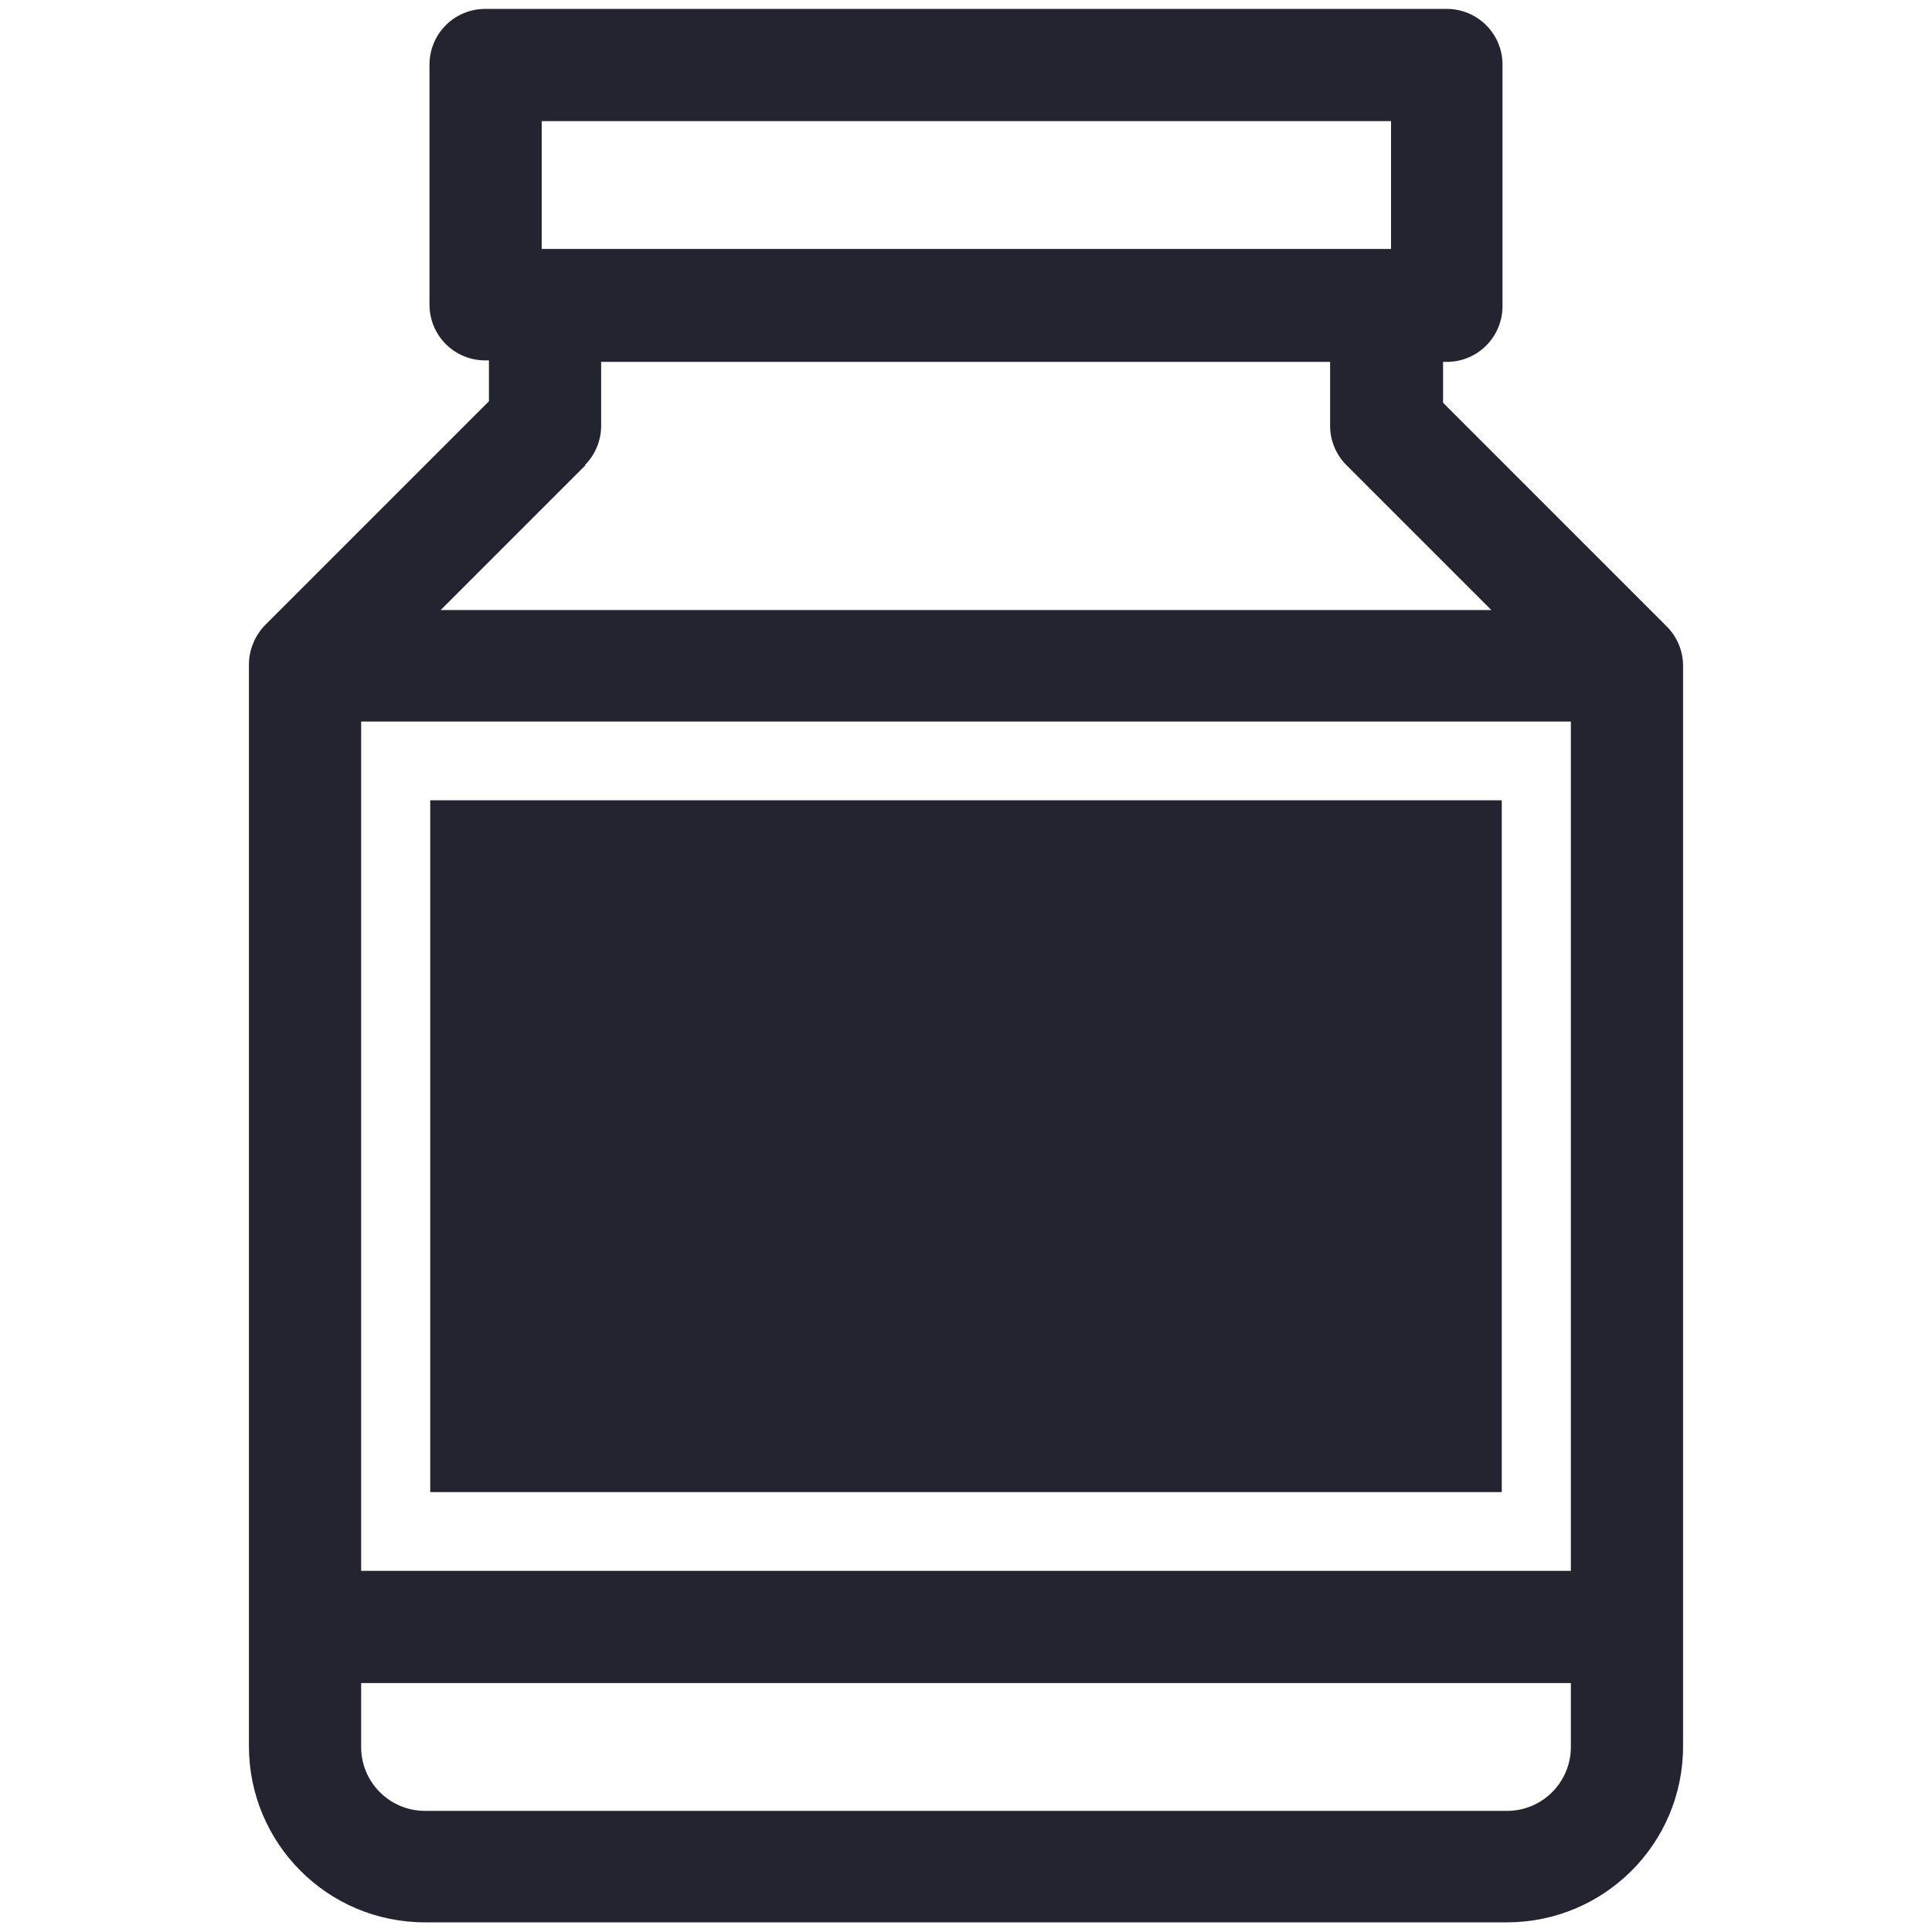 <?xml version="1.0" encoding="UTF-8"?> <svg xmlns="http://www.w3.org/2000/svg" id="Layer_1" data-name="Layer 1" viewBox="0 0 26 26"><defs><style> .cls-1 { fill: #242430; stroke-width: 0px; } </style></defs><path class="cls-1" d="M22.65,8.96c0-.2-.08-.39-.22-.53l-3.01-3.01v-.55h.05c.42,0,.75-.34.75-.75V.87c0-.42-.34-.75-.75-.75H6.53c-.42,0-.75.34-.75.75v3.23c0,.42.34.75.75.75h.05v.55l-3.01,3.01c-.14.14-.22.34-.22.53,0,0,0,12.94,0,12.94v1.62c0,1.3,1.05,2.37,2.37,2.37h14.56c1.3,0,2.37-1.05,2.37-2.37v-1.62s0-12.94,0-12.94h0ZM7.29,1.63h11.43v1.72H7.29v-1.72ZM7.87,6.26c.14-.14.22-.33.22-.53v-.86h9.81v.86c0,.2.08.39.22.53l1.95,1.95H5.93l1.95-1.95ZM21.14,23.51c0,.47-.38.86-.86.86H5.72c-.47,0-.86-.38-.86-.86v-.86h16.28v.86h0ZM21.14,21.14H4.86v-11.43h16.28v11.43h0Z"></path><rect class="cls-1" x="5.79" y="10.77" width="14.42" height="9.31"></rect></svg> 